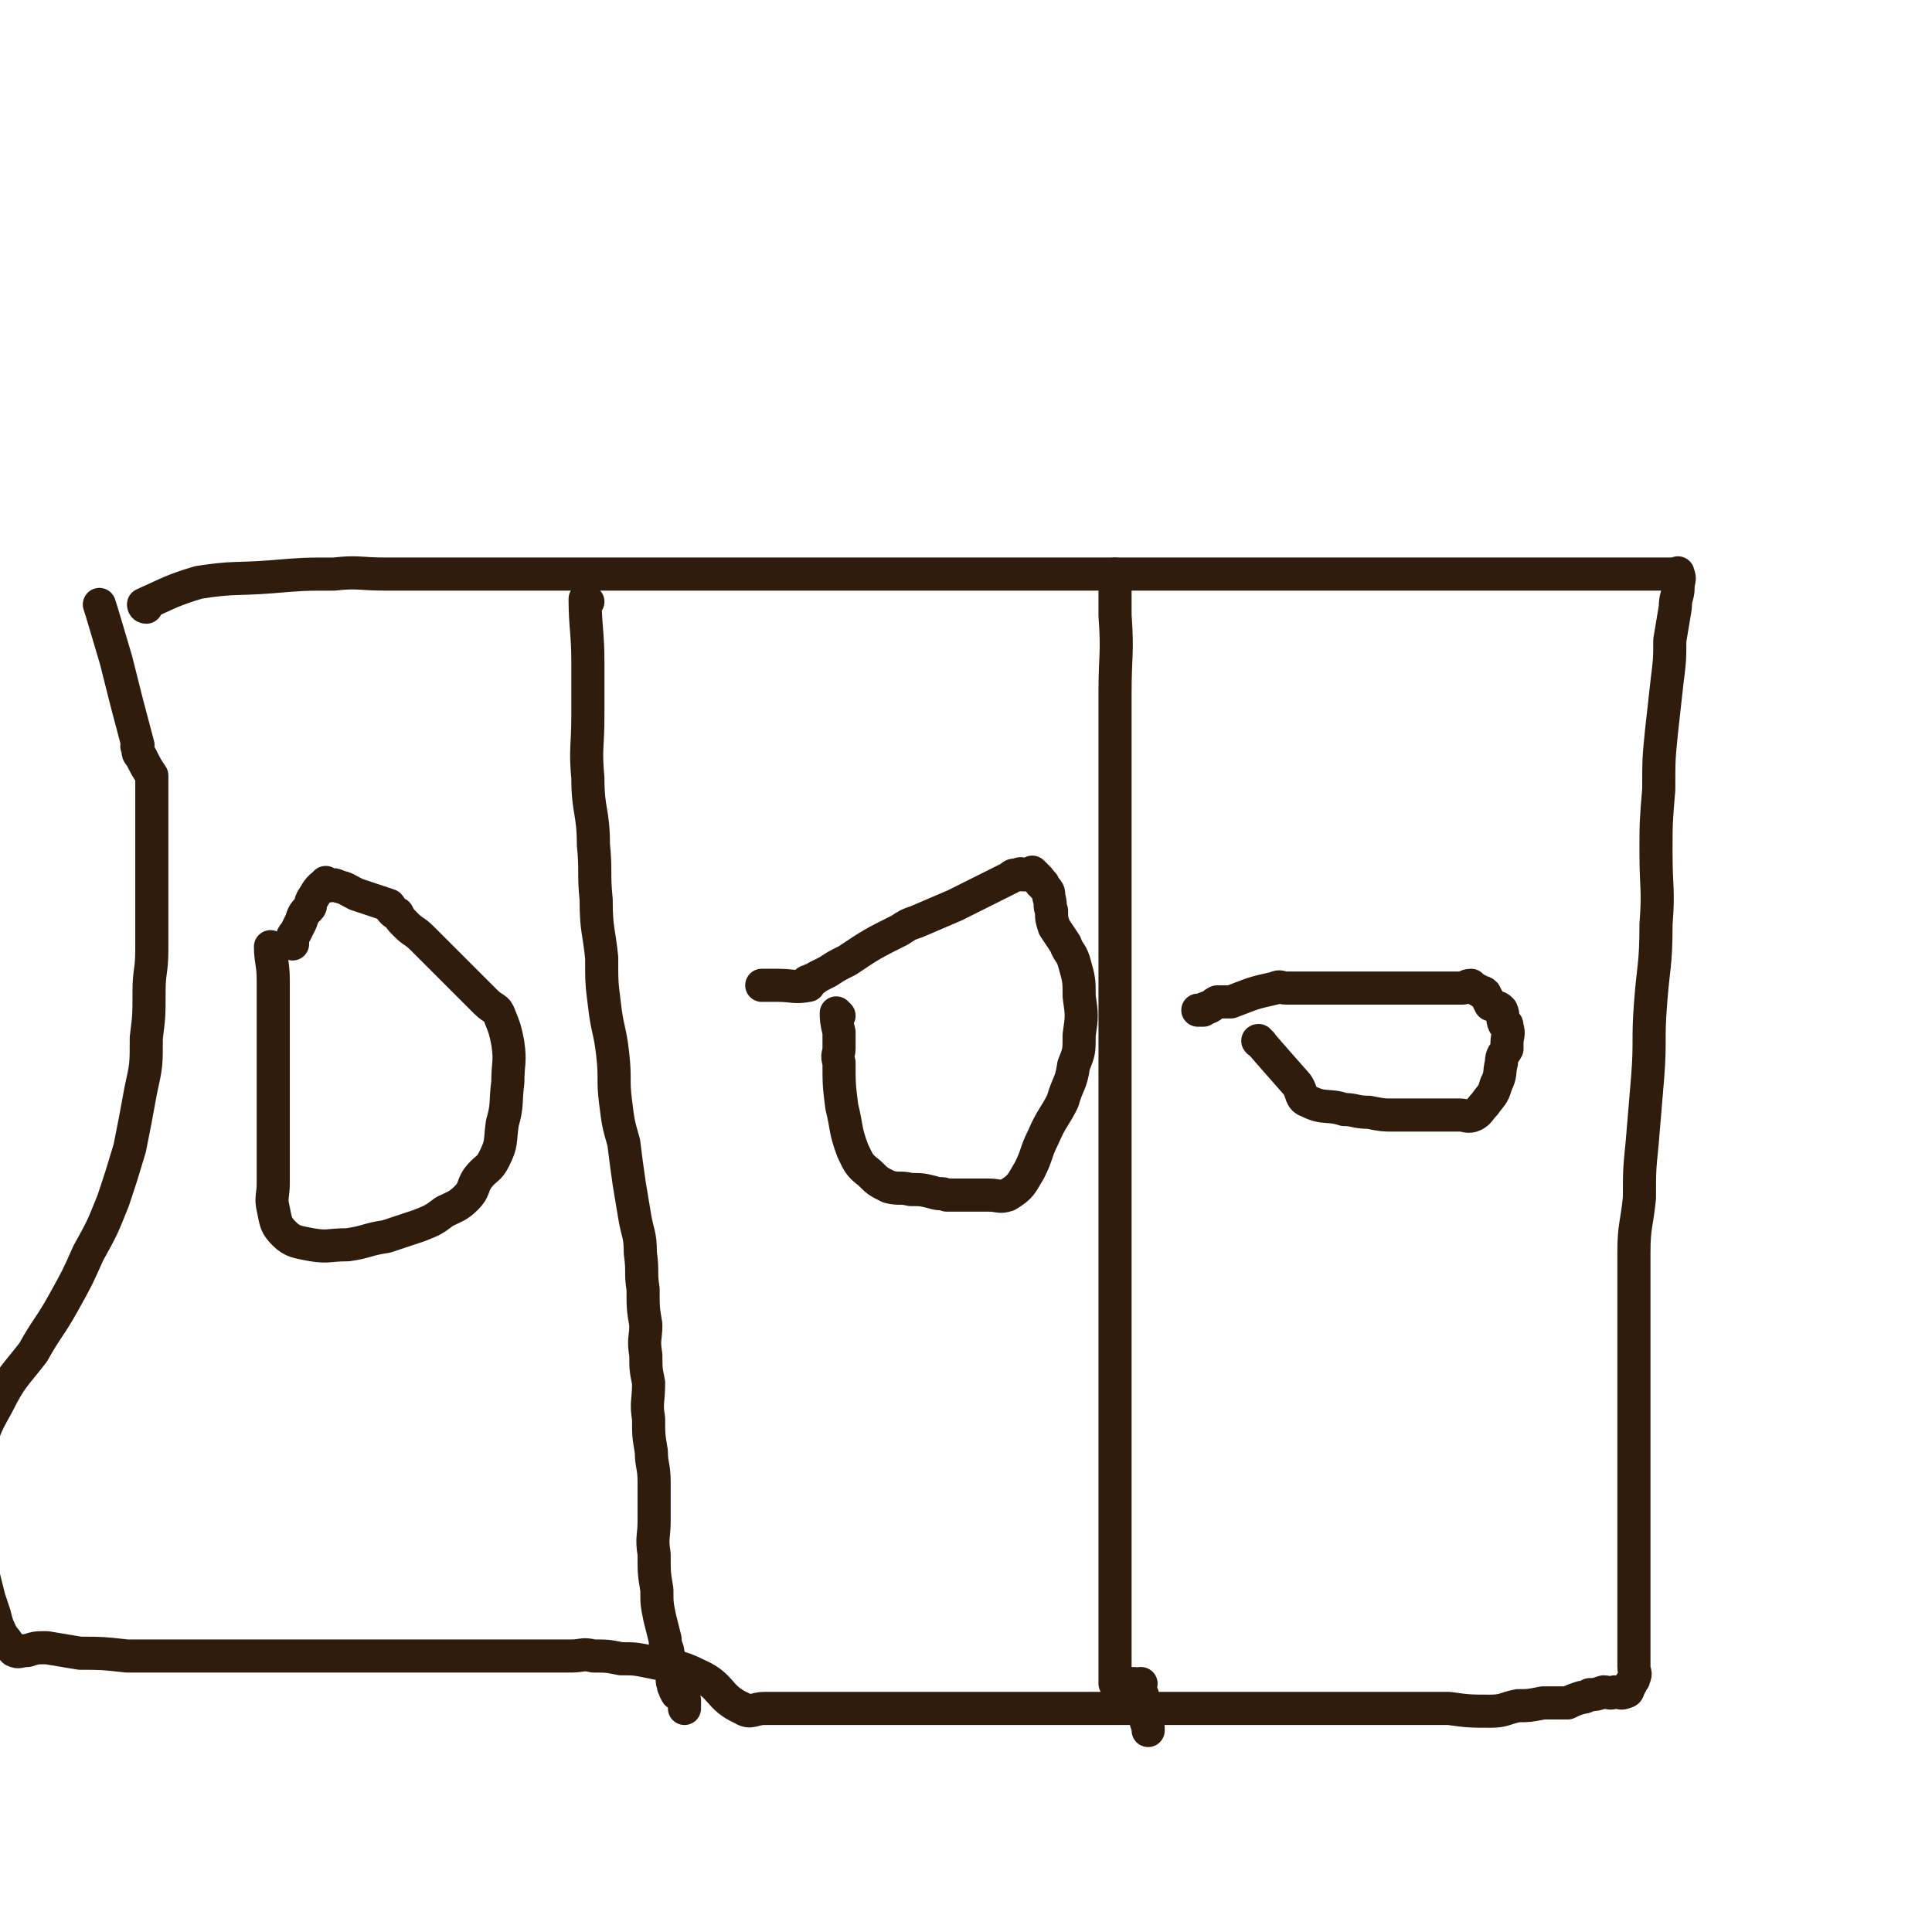<svg viewBox='0 0 700 700' version='1.1' xmlns='http://www.w3.org/2000/svg' xmlns:xlink='http://www.w3.org/1999/xlink'><g fill='none' stroke='#301C0C' stroke-width='12' stroke-linecap='round' stroke-linejoin='round'><path d='M53,220c0,0 -1,0 -1,-1 9,-4 10,-5 20,-8 13,-2 13,-1 26,-2 12,-1 12,-1 23,-1 9,-1 9,0 19,0 12,0 12,0 24,0 13,0 13,0 27,0 12,0 12,0 24,0 12,0 12,0 24,0 11,0 11,0 23,0 10,0 10,0 20,0 9,0 9,0 17,0 8,0 8,0 17,0 11,0 11,0 22,0 11,0 11,0 23,0 11,0 11,0 22,0 11,0 11,0 22,0 13,0 13,0 26,0 13,0 13,0 25,0 12,0 12,0 23,0 10,0 10,0 19,0 9,0 9,0 17,0 8,0 8,0 16,0 7,0 7,0 14,0 6,0 6,0 13,0 6,0 6,0 11,0 6,0 6,0 11,0 5,0 5,0 10,0 3,0 3,0 5,0 3,0 3,0 5,0 2,0 2,0 3,0 1,0 1,0 2,0 0,0 0,0 1,0 0,0 0,0 1,0 0,0 0,0 0,0 1,0 1,-1 1,0 1,2 0,2 0,5 0,3 -1,3 -1,7 -1,6 -1,6 -2,12 0,7 0,7 -1,15 -1,9 -1,9 -2,18 -1,10 -1,10 -1,21 -1,12 -1,12 -1,23 0,13 1,13 0,26 0,15 -1,15 -2,29 -1,13 0,13 -1,26 -1,12 -1,12 -2,24 -1,10 -1,10 -1,20 -1,10 -2,10 -2,20 0,10 0,10 0,20 0,9 0,9 0,19 0,8 0,8 0,16 0,6 0,6 0,12 0,7 0,7 0,13 0,6 0,6 0,11 0,5 0,5 0,10 0,6 0,6 0,12 0,5 0,5 0,9 0,3 0,3 0,6 0,3 0,3 0,6 0,2 0,2 0,4 0,3 0,3 0,5 0,2 0,2 0,4 0,1 0,1 0,3 0,2 1,2 0,4 0,1 -1,1 -1,2 -1,1 0,1 -1,1 0,1 0,2 -1,2 -2,1 -2,0 -4,0 -2,1 -2,0 -4,0 -3,1 -3,1 -5,1 -2,1 -2,1 -3,1 -3,1 -3,1 -5,2 -2,0 -2,0 -4,0 -3,0 -3,0 -5,0 -5,1 -5,1 -9,1 -5,1 -5,2 -10,2 -7,0 -8,0 -15,-1 -7,0 -7,0 -15,0 -7,0 -7,0 -13,0 -7,0 -7,0 -14,0 -6,0 -6,0 -12,0 -7,0 -7,0 -14,0 -10,0 -10,0 -20,0 -10,0 -10,0 -20,0 -10,0 -10,0 -20,0 -12,0 -12,0 -23,0 -12,0 -12,0 -23,0 -11,0 -11,0 -22,0 -10,0 -10,0 -19,0 -7,0 -7,0 -13,0 -6,0 -6,0 -11,0 -5,0 -5,0 -9,0 -4,0 -5,2 -8,0 -9,-4 -7,-8 -16,-12 -8,-4 -9,-3 -18,-5 -5,-1 -5,-1 -10,-1 -5,-1 -5,-1 -10,-1 -4,-1 -4,0 -8,0 -4,0 -4,0 -8,0 -2,0 -2,0 -5,0 -1,0 -1,0 -3,0 -1,0 -1,0 -3,0 -2,0 -2,0 -3,0 -3,0 -3,0 -6,0 -8,0 -8,0 -15,0 -8,0 -8,0 -16,0 -5,0 -5,0 -11,0 -6,0 -6,0 -11,0 -4,0 -4,0 -8,0 -4,0 -4,0 -8,0 -2,0 -2,0 -4,0 -3,0 -3,0 -5,0 -4,0 -4,0 -8,0 -12,0 -12,0 -24,0 -11,0 -11,0 -23,0 -9,-1 -9,-1 -17,-1 -6,-1 -6,-1 -12,-2 -4,0 -4,0 -7,1 -3,0 -3,1 -5,0 -2,-2 -2,-3 -4,-5 -2,-4 -2,-4 -3,-8 -1,-3 -1,-3 -2,-6 -1,-4 -1,-4 -2,-8 0,-3 -1,-3 -1,-7 -1,-4 0,-4 -1,-8 0,-4 0,-4 0,-8 0,-4 0,-4 0,-7 0,-6 -1,-7 0,-12 2,-11 2,-11 7,-20 5,-10 6,-10 13,-19 5,-9 6,-9 11,-18 5,-9 5,-9 9,-18 5,-9 5,-9 9,-19 3,-9 3,-9 6,-19 2,-10 2,-10 4,-21 2,-9 2,-9 2,-19 1,-8 1,-8 1,-17 0,-7 1,-7 1,-15 0,-7 0,-7 0,-14 0,-7 0,-7 0,-13 0,-6 0,-6 0,-12 0,-6 0,-6 0,-12 0,-3 0,-3 0,-5 0,-2 0,-2 0,-4 0,-1 0,-1 0,-2 0,0 0,0 0,-1 -2,-3 -2,-3 -4,-7 -1,-1 -1,-1 -1,-3 -1,-1 0,-1 0,-1 -4,-15 -4,-15 -8,-31 -3,-10 -5,-17 -6,-20 '/><path d='M213,218c0,0 -1,-1 -1,-1 0,10 1,12 1,23 0,9 0,9 0,19 0,12 -1,12 0,23 0,12 2,12 2,24 1,10 0,10 1,20 0,11 1,11 2,21 0,9 0,9 1,17 1,9 2,9 3,18 1,9 0,9 1,17 1,8 1,8 3,15 1,8 1,8 2,15 1,6 1,6 2,12 1,6 2,6 2,13 1,7 0,7 1,13 0,7 0,7 1,13 0,5 -1,5 0,11 0,5 0,5 1,10 0,7 -1,7 0,13 0,6 0,6 1,12 0,5 1,5 1,11 0,7 0,7 0,14 0,6 -1,6 0,12 0,7 0,7 1,13 0,5 0,5 1,10 1,4 1,4 2,8 0,3 1,3 1,5 1,3 0,3 1,5 0,2 0,1 1,3 0,1 -1,2 0,3 0,1 0,1 0,1 1,1 0,1 1,2 0,1 1,1 2,1 0,1 0,1 0,1 0,1 1,1 1,1 0,1 0,1 0,2 0,0 0,1 0,1 0,0 0,0 0,0 0,0 0,0 0,-1 '/><path d='M405,209c0,0 -1,-1 -1,-1 0,7 0,8 0,15 1,14 0,14 0,28 0,9 0,9 0,18 0,7 0,7 0,15 0,6 0,6 0,12 0,7 0,7 0,14 0,6 0,6 0,13 0,7 0,7 0,13 0,7 0,7 0,14 0,6 0,6 0,13 0,7 0,7 0,14 0,6 0,6 0,12 0,6 0,6 0,12 0,6 0,6 0,12 0,6 0,6 0,12 0,6 0,6 0,12 0,5 0,5 0,10 0,5 0,5 0,10 0,4 0,4 0,8 0,5 0,5 0,9 0,6 0,6 0,11 0,5 0,5 0,10 0,5 0,5 0,9 0,4 0,4 0,8 0,5 0,5 0,10 0,4 0,4 0,9 0,5 0,5 0,10 0,5 0,5 0,10 0,4 0,4 0,8 0,4 0,4 0,8 0,4 0,4 0,8 0,3 0,3 0,6 0,2 0,2 0,5 0,2 0,2 0,5 0,2 0,2 0,3 0,2 0,2 0,3 0,2 0,2 0,3 0,1 0,1 0,2 0,0 0,0 0,1 0,1 0,1 0,2 0,0 0,0 0,1 0,1 0,1 0,2 0,0 0,0 0,1 0,0 0,0 0,1 0,0 0,0 0,0 1,1 1,0 2,0 1,0 1,0 1,0 2,0 2,0 4,0 1,0 1,1 2,0 0,0 0,0 0,0 1,0 0,0 0,0 0,2 0,2 0,3 1,1 1,1 1,2 0,2 0,2 0,4 1,4 1,4 2,7 0,1 0,1 0,1 '/><path d='M457,378c0,0 -2,-1 -1,-1 6,7 7,8 14,16 2,3 1,5 4,6 6,3 7,1 13,3 4,0 4,1 9,1 5,1 5,1 9,1 5,0 5,0 9,0 4,0 4,0 9,0 3,0 3,0 6,0 2,0 3,1 5,0 2,-1 2,-2 4,-4 2,-3 3,-3 4,-7 2,-4 1,-4 2,-8 0,-3 1,-3 2,-5 0,-1 0,-1 0,-2 0,-3 1,-3 0,-6 0,-1 0,-1 -1,-1 -1,-2 0,-3 -1,-5 -1,-1 -1,-1 -2,-1 -1,-1 -1,-1 -2,-1 -1,-2 -1,-2 -2,-4 -1,-1 -1,0 -2,-1 -2,-1 -2,-1 -3,-2 -2,0 -2,1 -3,1 -2,0 -2,0 -3,0 -3,0 -3,0 -5,0 -3,0 -3,0 -6,0 -3,0 -3,0 -6,0 -4,0 -4,0 -8,0 -1,0 -1,0 -2,0 0,0 0,0 -1,0 -6,0 -6,0 -13,0 -2,0 -2,0 -4,0 -8,0 -8,0 -16,0 -2,0 -2,-1 -4,0 -9,2 -8,2 -16,5 -3,0 -3,0 -5,0 -2,1 -1,1 -3,2 -1,0 -1,0 -2,1 -1,0 -2,0 -2,0 '/><path d='M304,368c0,0 -1,-1 -1,-1 0,2 0,3 1,7 0,3 0,3 0,6 0,2 -1,2 0,5 0,8 0,8 1,16 2,8 1,8 4,16 2,4 2,5 6,8 3,3 3,3 7,5 4,1 4,0 8,1 4,0 4,0 8,1 3,1 3,0 5,1 3,0 3,0 6,0 2,0 2,0 4,0 2,0 2,0 5,0 4,0 4,1 7,0 5,-3 5,-4 8,-9 3,-6 2,-6 5,-12 3,-7 4,-7 7,-13 2,-7 3,-6 4,-13 2,-5 2,-5 2,-11 1,-7 1,-7 0,-14 0,-6 0,-6 -2,-13 -1,-3 -2,-3 -3,-6 -2,-3 -2,-3 -4,-6 -1,-3 -1,-3 -1,-6 -1,-2 0,-2 -1,-5 0,-2 0,-2 -2,-4 0,-1 0,-1 -1,-1 0,-1 0,-1 -1,-2 -1,-1 -1,-1 -2,-2 0,0 -1,1 -1,1 -1,0 -1,0 -2,0 -1,0 -1,-1 -2,0 -2,0 -2,0 -3,1 -4,2 -4,2 -8,4 -6,3 -6,3 -12,6 -7,3 -7,3 -14,6 -3,1 -3,1 -6,3 -10,5 -10,5 -19,11 -4,2 -4,2 -7,4 -2,1 -2,1 -4,2 -1,1 -1,1 -2,1 -1,1 -1,0 -2,1 0,0 1,1 1,1 -5,1 -6,0 -11,0 -3,0 -3,0 -6,0 0,0 0,0 0,0 '/><path d='M99,344c0,0 -1,-1 -1,-1 0,5 1,6 1,12 0,3 0,3 0,6 0,14 0,14 0,28 0,8 0,8 0,16 0,6 0,6 0,13 0,5 0,5 0,11 0,4 -1,5 0,9 1,5 1,6 4,9 3,3 5,3 10,4 6,1 6,0 13,0 7,-1 7,-2 14,-3 6,-2 6,-2 12,-4 5,-2 5,-2 9,-5 4,-2 5,-2 8,-5 3,-3 2,-4 4,-7 3,-4 4,-3 6,-7 3,-6 2,-6 3,-13 2,-7 1,-7 2,-15 0,-7 1,-7 0,-14 -1,-5 -1,-5 -3,-10 -1,-3 -2,-2 -5,-5 -3,-3 -3,-3 -6,-6 -2,-2 -2,-2 -3,-3 -7,-7 -7,-7 -14,-14 -3,-3 -3,-2 -6,-5 -2,-2 -2,-2 -3,-4 -1,0 -1,0 -2,-1 -1,-1 0,-1 -1,-2 -6,-2 -6,-2 -12,-4 -4,-2 -3,-2 -7,-3 -1,-1 -2,0 -3,0 -1,0 -1,-2 -1,-1 -3,2 -3,3 -5,6 -1,2 0,2 -1,3 -2,2 -2,2 -3,5 -1,2 -1,2 -2,4 -1,1 -1,1 -1,2 0,1 0,1 0,2 '/></g>
</svg>